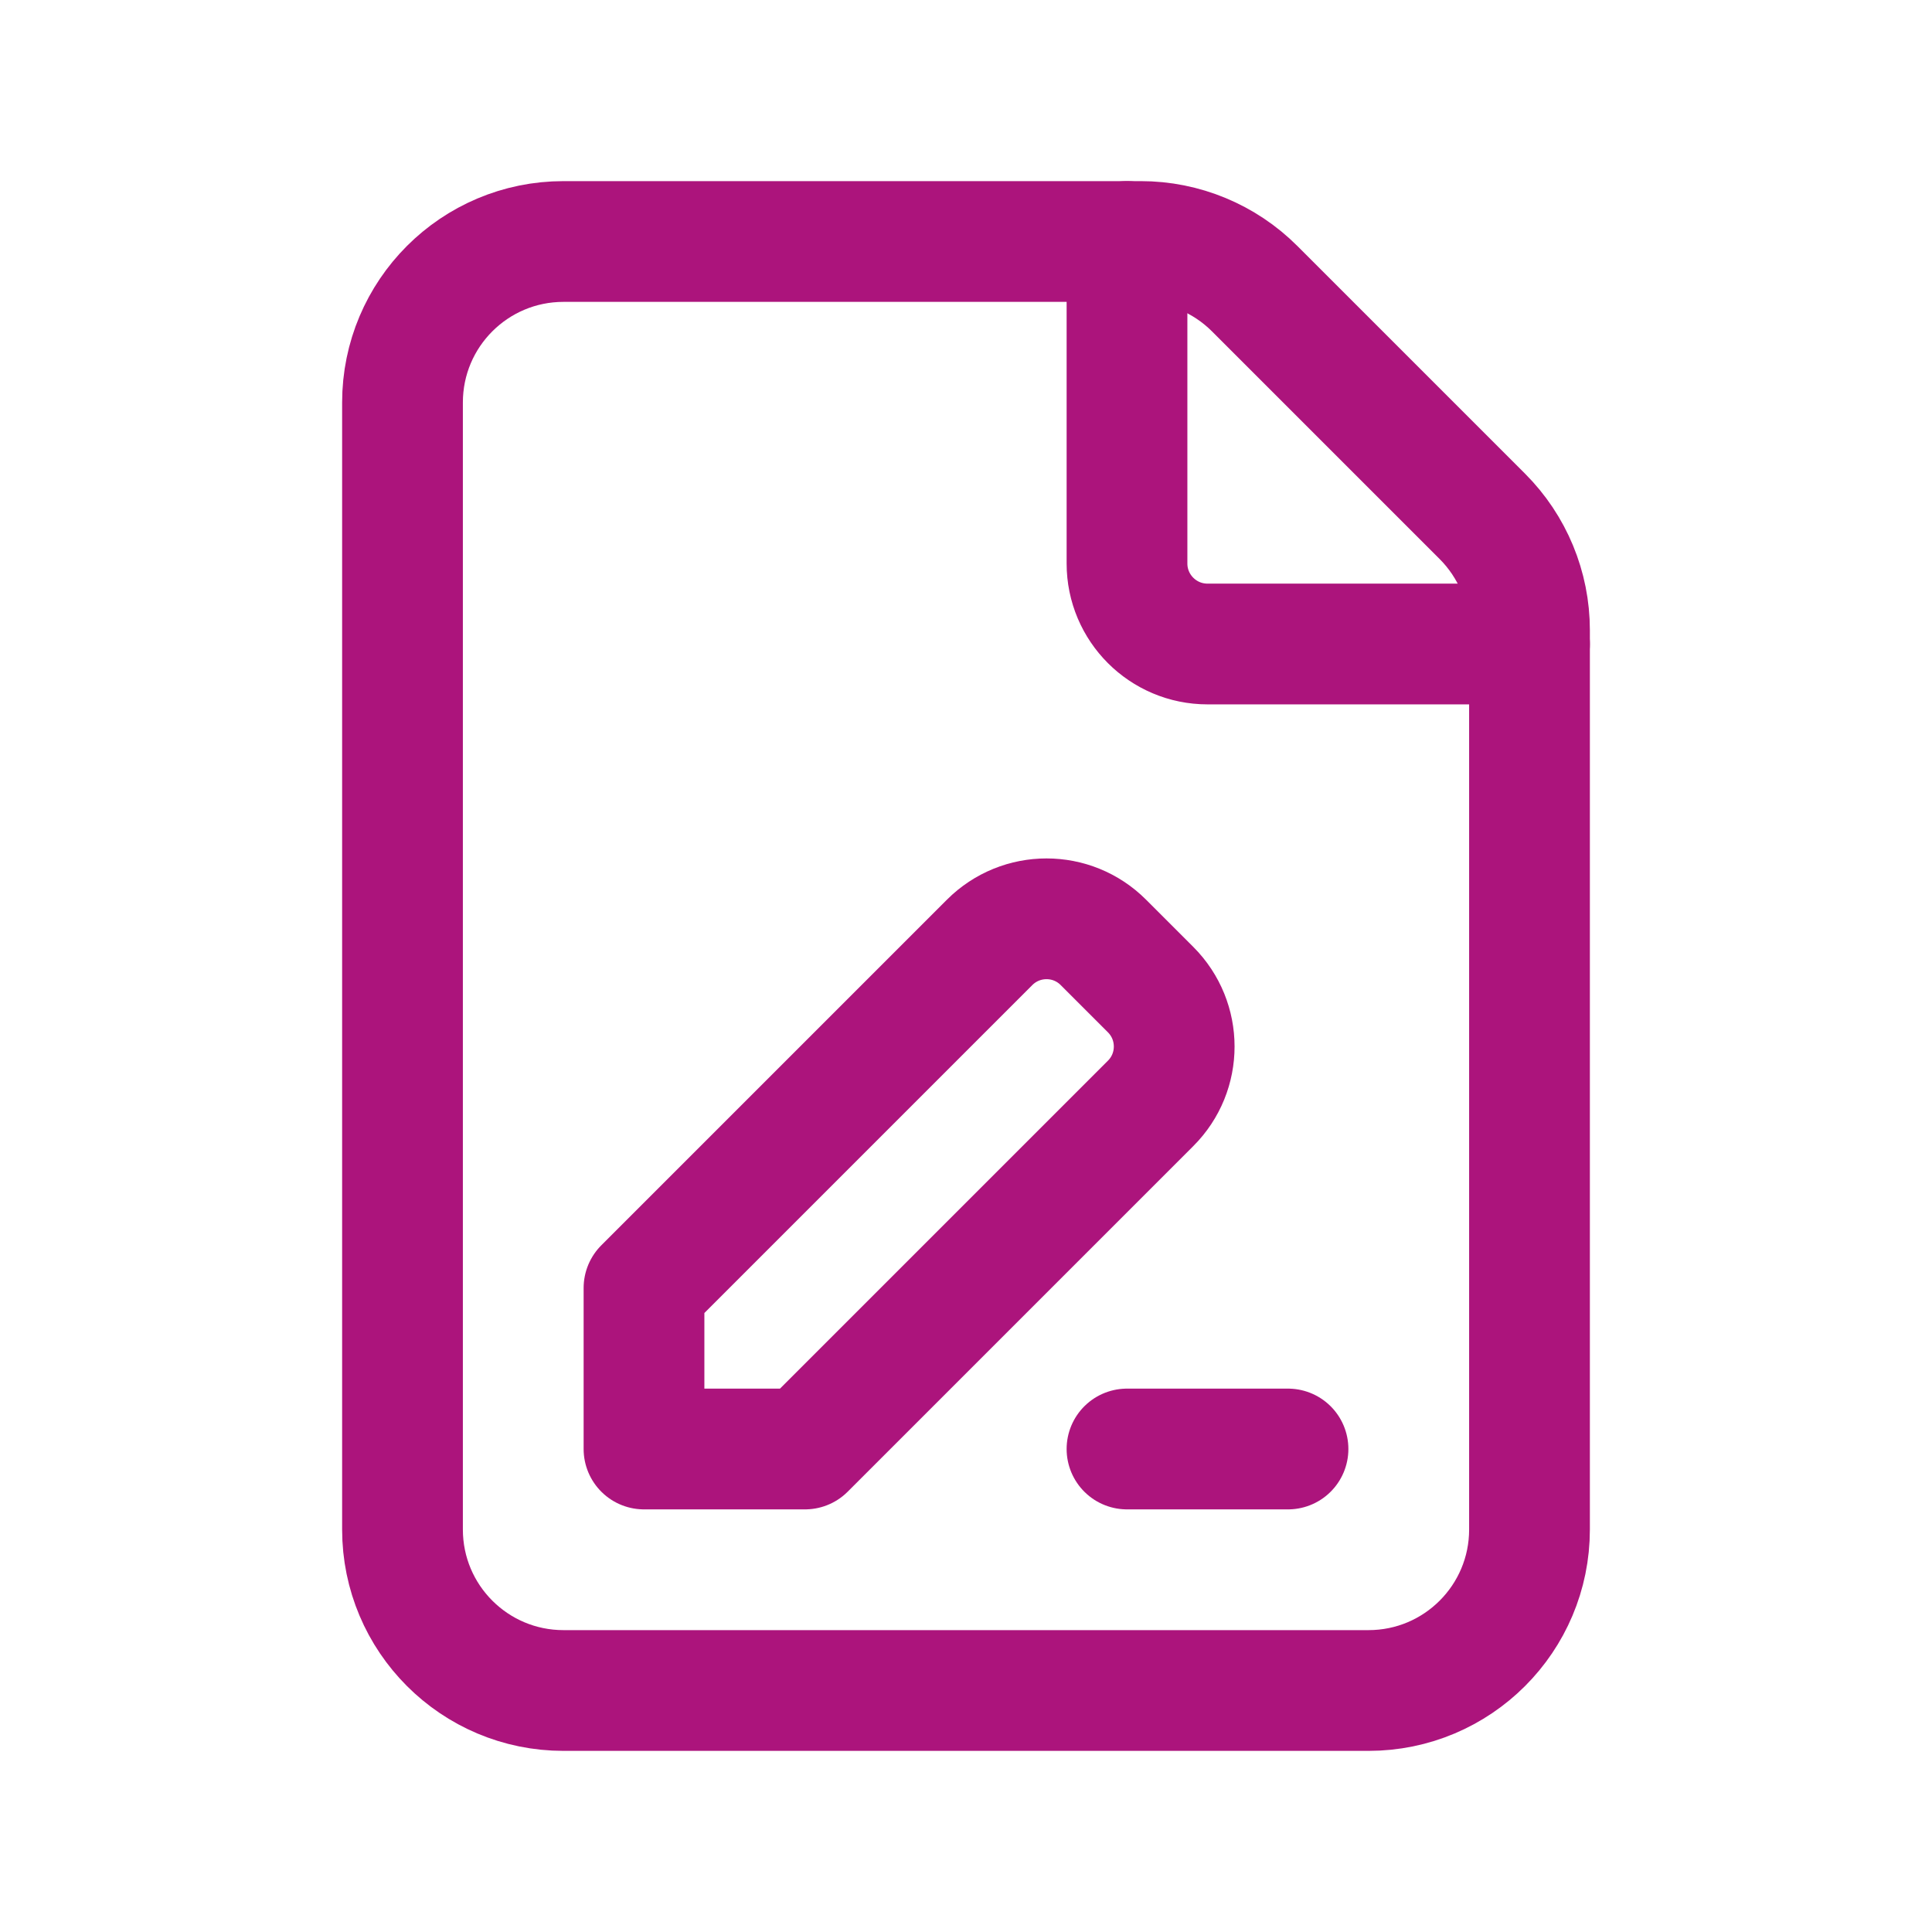 <svg xmlns="http://www.w3.org/2000/svg" width="24" height="24" viewBox="0 0 24 24" fill="none"><path fill-rule="evenodd" clip-rule="evenodd" d="M18.414 6.414L15.586 3.586C15.211 3.211 14.702 3 14.172 3H7C5.895 3 5 3.895 5 5V19C5 20.105 5.895 21 7 21H17C18.105 21 19 20.105 19 19V7.828C19 7.298 18.789 6.789 18.414 6.414V6.414Z" stroke="#AC147C" stroke-width="1.5" stroke-linecap="round" stroke-linejoin="round"></path><path d="M19 8H15C14.448 8 14 7.552 14 7V3" stroke="#AC147C" stroke-width="1.5" stroke-linecap="round" stroke-linejoin="round"></path><path fill-rule="evenodd" clip-rule="evenodd" d="M8 18V16L12.293 11.707C12.684 11.316 13.317 11.316 13.707 11.707L14.293 12.293C14.684 12.684 14.684 13.317 14.293 13.707L10 18H8Z" stroke="#AC147C" stroke-width="1.5" stroke-linecap="round" stroke-linejoin="round"></path><path d="M14 18H16" stroke="#AC147C" stroke-width="1.5" stroke-linecap="round" stroke-linejoin="round"></path></svg>